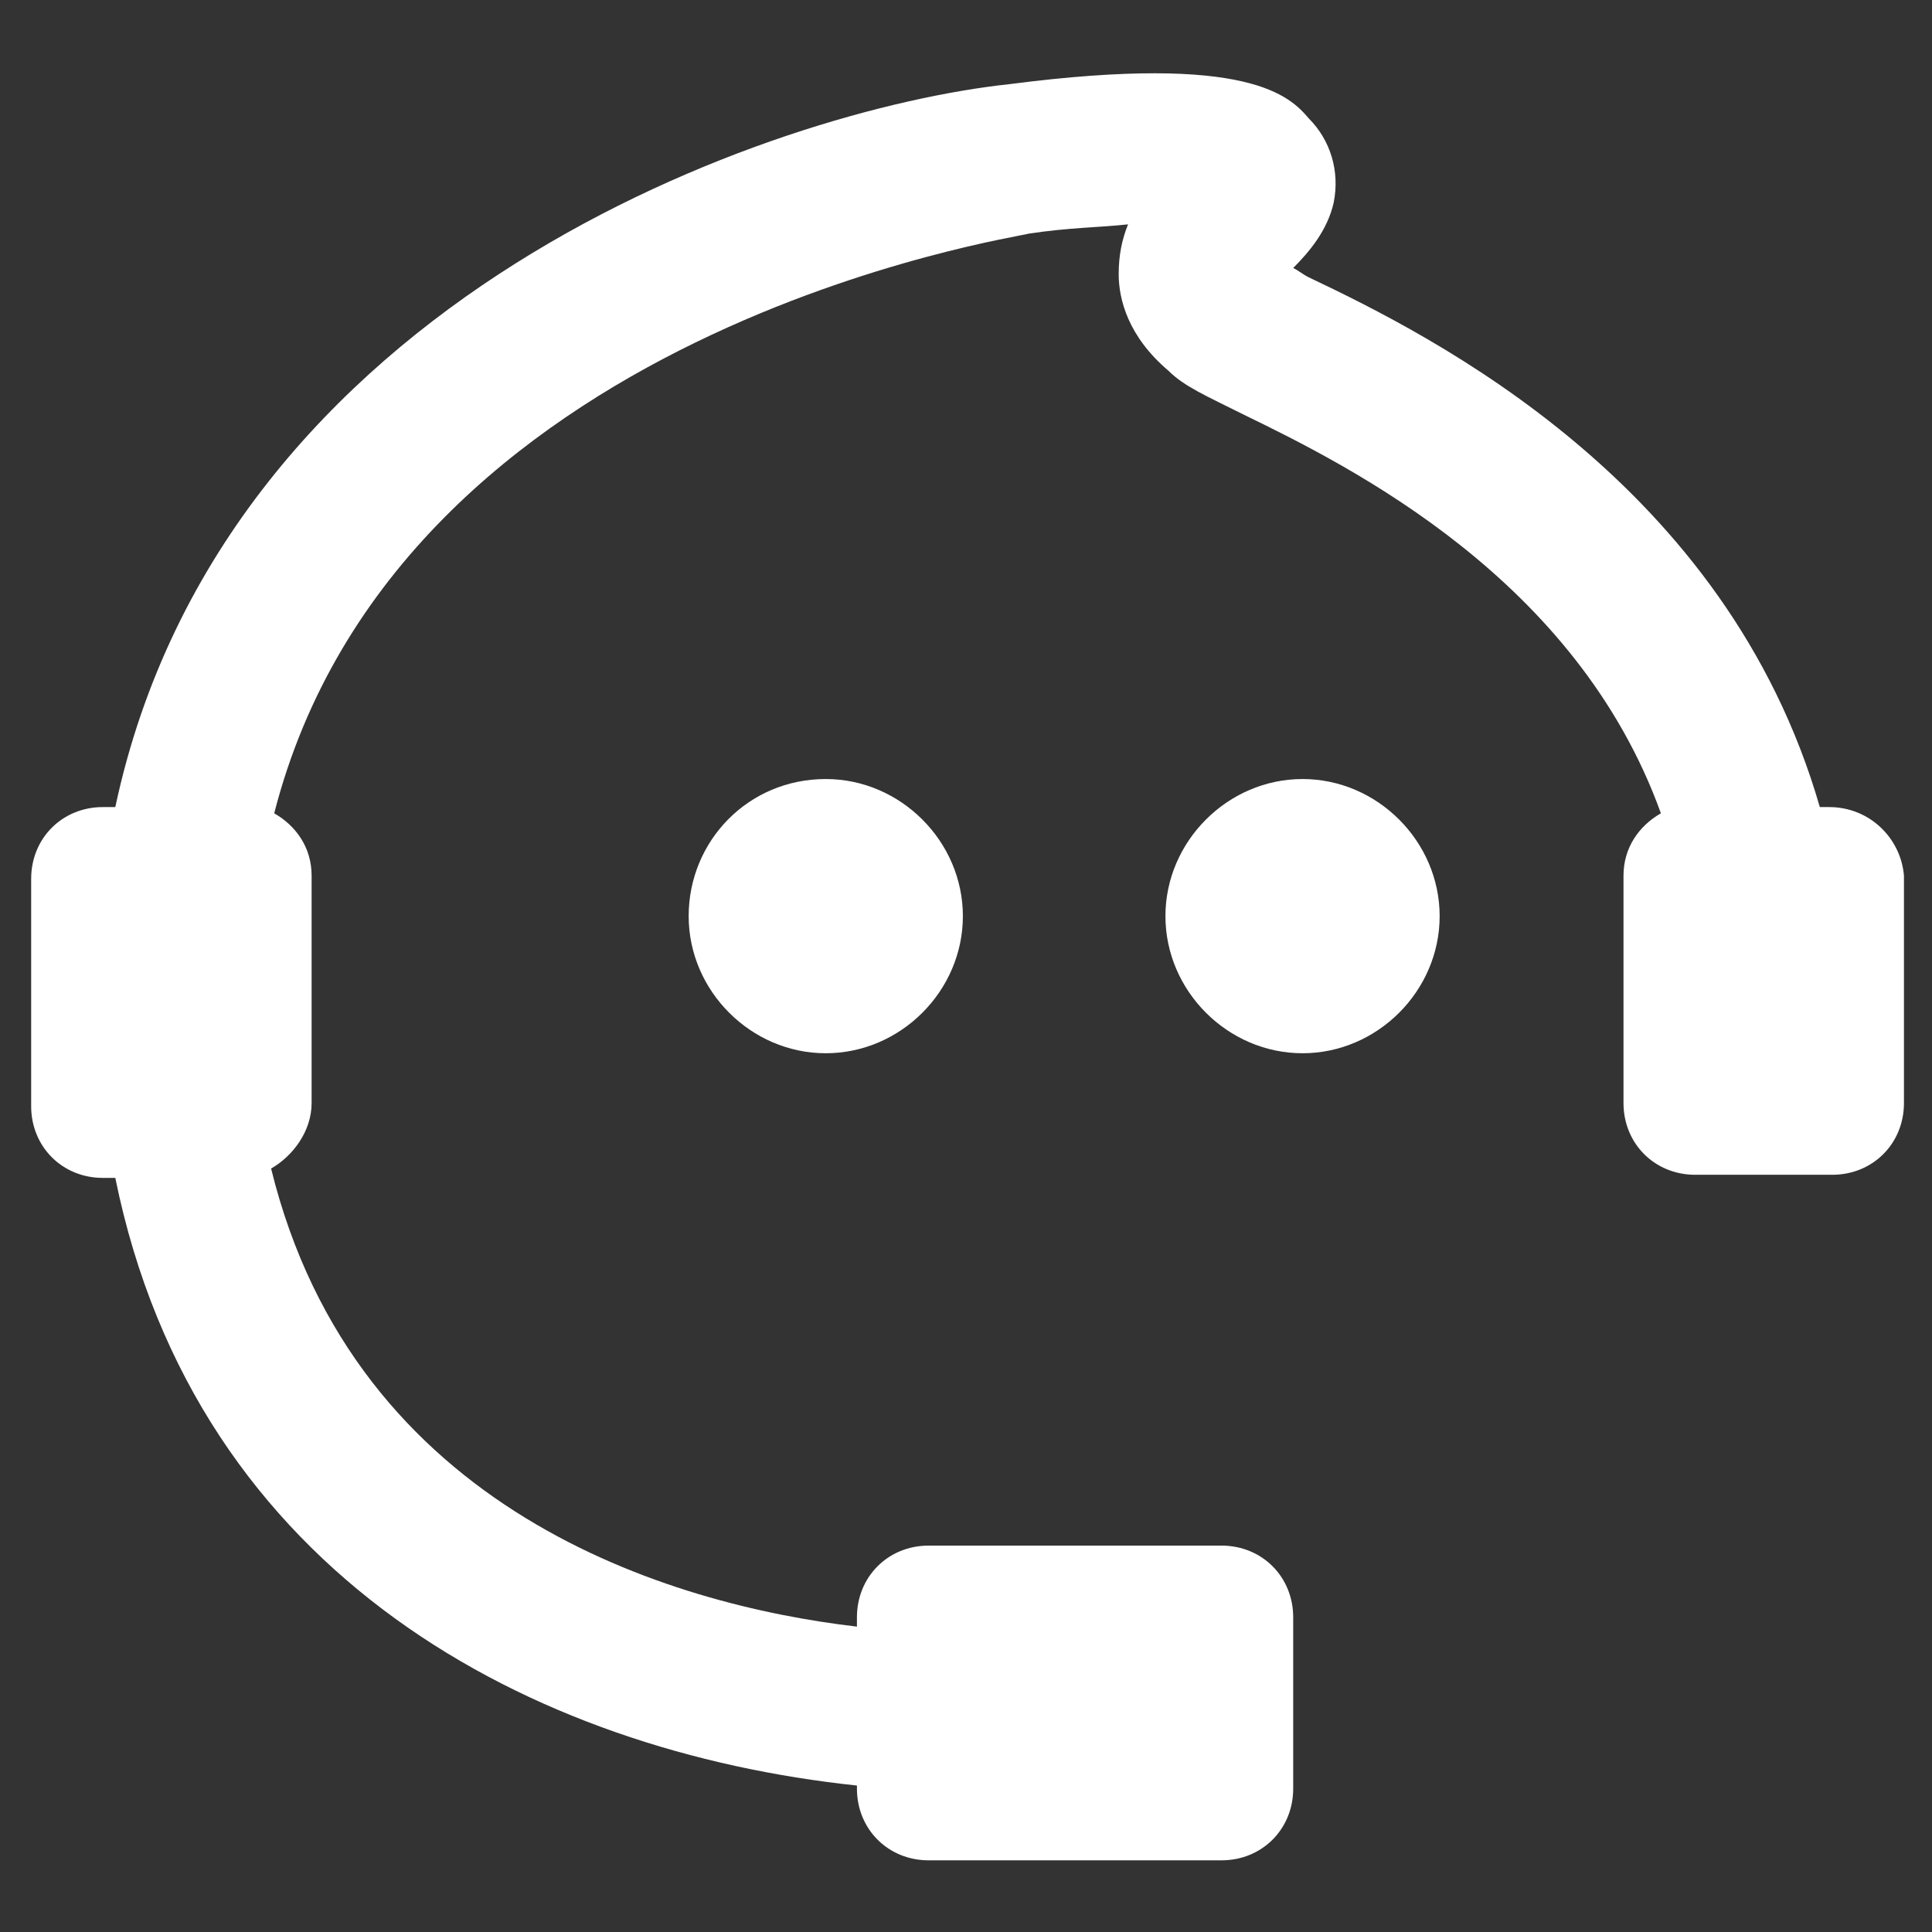 <?xml version="1.0" standalone="no"?><!DOCTYPE svg PUBLIC "-//W3C//DTD SVG 1.1//EN" "http://www.w3.org/Graphics/SVG/1.1/DTD/svg11.dtd"><svg t="1616652552527" class="icon" viewBox="0 0 1024 1024" version="1.1" xmlns="http://www.w3.org/2000/svg" p-id="9462" xmlns:xlink="http://www.w3.org/1999/xlink" width="200" height="200"><rect x="0" y="0" width="1024" height="1024" fill="#333333" stroke="none"/><defs><style type="text/css"></style></defs><path d="M365.006 485.574c0 39.639 33.033 72.671 72.671 72.671 39.64 0 72.671-33.032 72.671-72.67 0-39.64-33.032-72.672-72.67-72.672-41.29 0-72.672 33.032-72.672 72.671z m325.368-72.67c-39.639 0-72.67 33.031-72.67 72.67s33.031 72.671 72.67 72.671 72.671-33.032 72.671-72.67c0-39.64-33.032-72.672-72.67-72.672z m279.123 14.864h-4.955C914.994 256 759.742 178.374 693.677 146.994c-3.303-1.652-4.954-3.304-8.258-4.955 8.258-8.258 18.168-19.82 21.471-34.684 3.304-16.516-1.651-33.032-13.213-44.594-9.91-11.561-31.38-34.684-158.554-18.167C411.252 57.806 118.916 156.904 61.11 427.768h-6.607c-21.47 0-37.987 16.516-37.987 37.987v120.568c0 21.47 16.516 37.987 37.987 37.987h6.607c42.942 211.406 221.316 303.896 393.084 322.064v1.652c0 21.47 16.516 37.987 37.987 37.987h155.251c21.471 0 37.987-16.516 37.987-37.987v-90.839c0-21.47-16.516-37.987-37.987-37.987H492.181c-21.471 0-37.987 16.516-37.987 37.987v4.955c-99.097-11.561-265.91-61.11-310.504-242.787 11.562-6.607 21.471-19.82 21.471-34.684V464.103c0-14.864-8.258-26.426-19.82-33.032 66.065-257.652 396.388-305.548 399.691-307.2 21.471-3.303 37.987-3.303 52.852-4.955-3.303 8.258-4.955 16.516-4.955 26.426 0 13.213 4.955 33.032 26.426 51.2 8.258 8.258 19.82 13.213 39.639 23.123C716.8 247.742 835.716 307.2 880.31 431.07c-11.562 6.606-19.82 18.168-19.82 33.032v120.568c0 21.47 16.516 37.987 37.987 37.987h72.671c21.471 0 37.987-16.516 37.987-37.987V464.103c-1.651-19.82-18.167-36.335-39.638-36.335z" p-id="9463" fill="#ffffff"></path></svg>